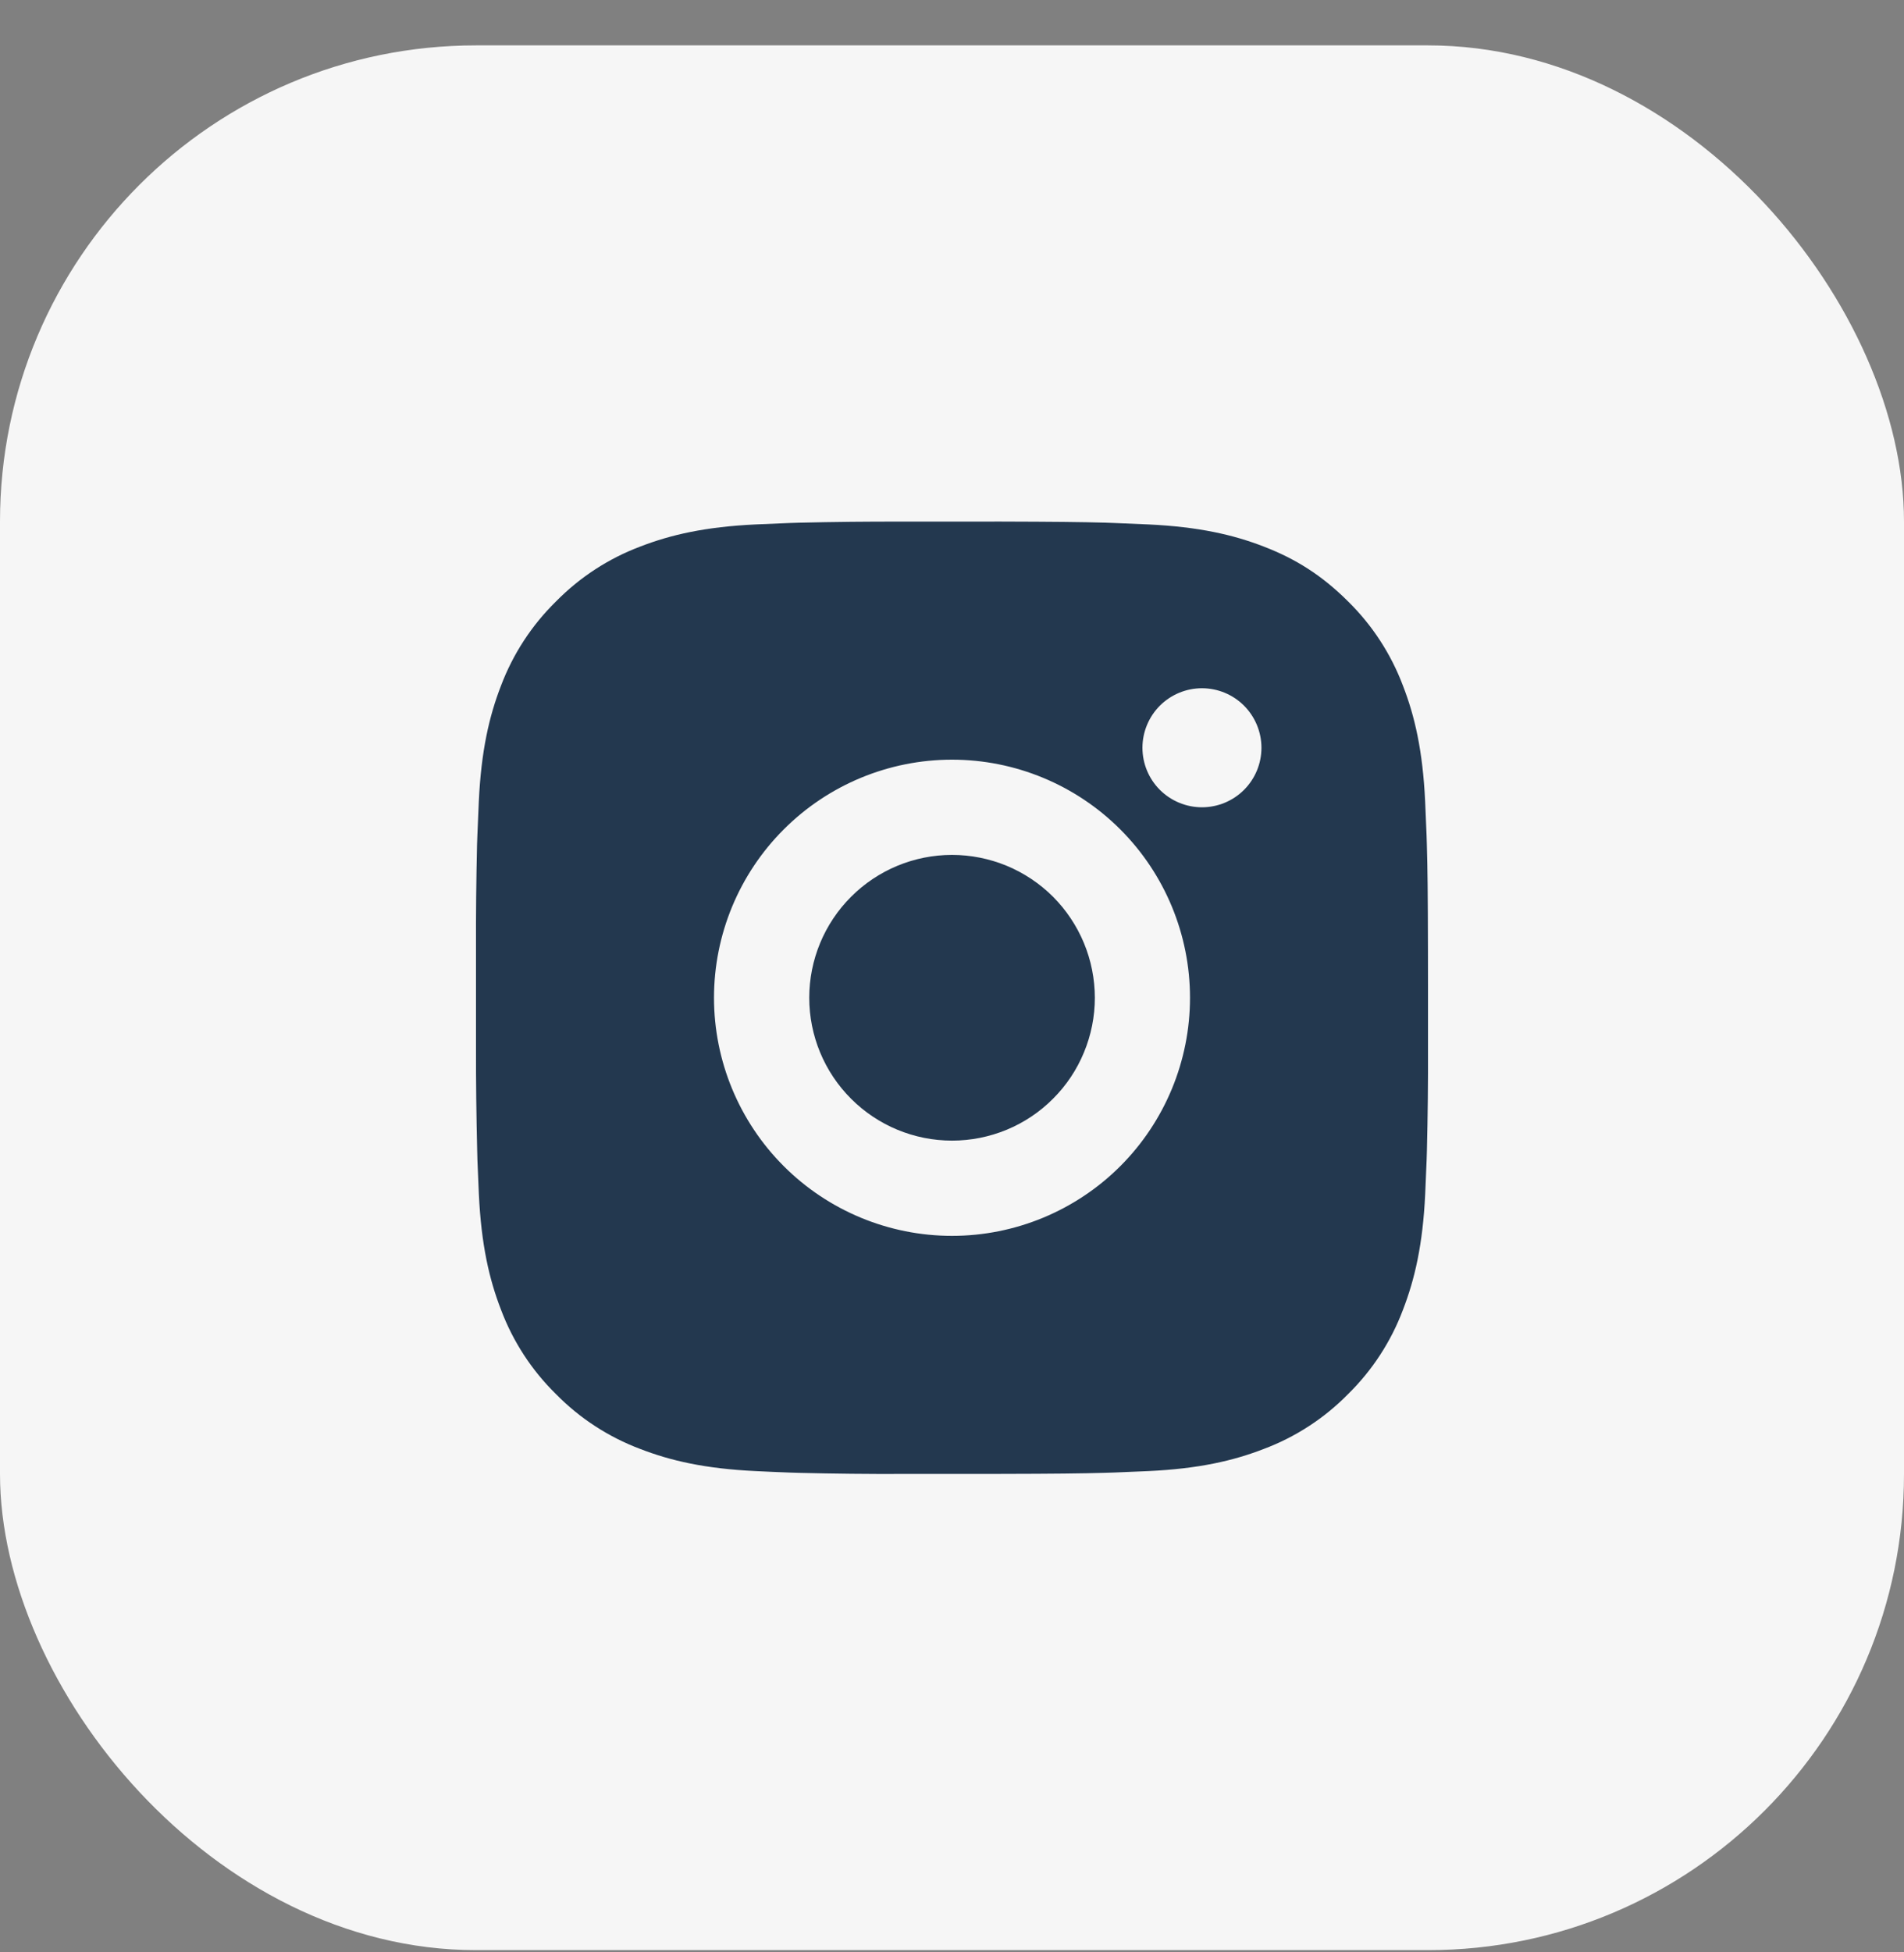 <svg width="40" height="41" viewBox="0 0 40 41" fill="none" xmlns="http://www.w3.org/2000/svg">
<rect x="0" y="0" width="40" height="41" fill="#808080" stroke="none"/>
<rect y="0.953" width="40" height="40" rx="10" fill="#F6F6F6"/>
<path d="M21.028 10.953C22.153 10.956 22.724 10.962 23.217 10.976L23.411 10.983C23.635 10.991 23.856 11.001 24.123 11.013C25.187 11.063 25.913 11.231 26.55 11.478C27.21 11.732 27.766 12.076 28.322 12.631C28.831 13.131 29.224 13.736 29.475 14.403C29.722 15.04 29.89 15.766 29.94 16.831C29.952 17.097 29.962 17.318 29.97 17.543L29.976 17.737C29.991 18.229 29.997 18.8 29.999 19.925L30 20.671V21.981C30.003 22.71 29.995 23.44 29.977 24.169L29.971 24.363C29.963 24.588 29.953 24.809 29.941 25.075C29.891 26.14 29.721 26.865 29.475 27.503C29.224 28.171 28.831 28.775 28.322 29.275C27.822 29.784 27.218 30.177 26.55 30.428C25.913 30.675 25.187 30.843 24.123 30.893L23.411 30.923L23.217 30.929C22.724 30.943 22.153 30.95 21.028 30.952L20.282 30.953H18.973C18.243 30.956 17.514 30.948 16.784 30.93L16.59 30.924C16.353 30.915 16.115 30.905 15.878 30.893C14.814 30.843 14.088 30.675 13.45 30.428C12.783 30.177 12.178 29.784 11.679 29.275C11.17 28.776 10.776 28.171 10.525 27.503C10.278 26.866 10.11 26.14 10.06 25.075L10.03 24.363L10.025 24.169C10.007 23.44 9.998 22.71 10 21.981V19.925C9.997 19.196 10.005 18.466 10.022 17.737L10.029 17.543C10.037 17.318 10.047 17.097 10.059 16.831C10.109 15.766 10.277 15.041 10.524 14.403C10.776 13.735 11.17 13.131 11.68 12.631C12.179 12.123 12.783 11.729 13.45 11.478C14.088 11.231 14.813 11.063 15.878 11.013C16.144 11.001 16.366 10.991 16.59 10.983L16.784 10.977C17.513 10.959 18.243 10.952 18.972 10.954L21.028 10.953ZM20 15.953C18.674 15.953 17.402 16.48 16.465 17.418C15.527 18.355 15 19.627 15 20.953C15 22.279 15.527 23.551 16.465 24.489C17.402 25.426 18.674 25.953 20 25.953C21.326 25.953 22.598 25.426 23.536 24.489C24.473 23.551 25 22.279 25 20.953C25 19.627 24.473 18.355 23.536 17.418C22.598 16.48 21.326 15.953 20 15.953ZM20 17.953C20.394 17.953 20.784 18.031 21.148 18.181C21.512 18.332 21.843 18.553 22.122 18.831C22.4 19.11 22.621 19.441 22.772 19.805C22.923 20.169 23 20.559 23.001 20.953C23.001 21.347 22.923 21.737 22.772 22.101C22.622 22.465 22.401 22.796 22.122 23.074C21.844 23.353 21.513 23.574 21.149 23.725C20.785 23.875 20.395 23.953 20.001 23.953C19.205 23.953 18.442 23.637 17.88 23.074C17.317 22.512 17.001 21.749 17.001 20.953C17.001 20.157 17.317 19.394 17.88 18.832C18.442 18.269 19.205 17.953 20.001 17.953M25.251 14.453C24.92 14.453 24.602 14.585 24.367 14.819C24.133 15.054 24.001 15.372 24.001 15.703C24.001 16.035 24.133 16.353 24.367 16.587C24.602 16.821 24.92 16.953 25.251 16.953C25.583 16.953 25.901 16.821 26.135 16.587C26.369 16.353 26.501 16.035 26.501 15.703C26.501 15.372 26.369 15.054 26.135 14.819C25.901 14.585 25.583 14.453 25.251 14.453Z" fill="#23384F"/>
</svg>
